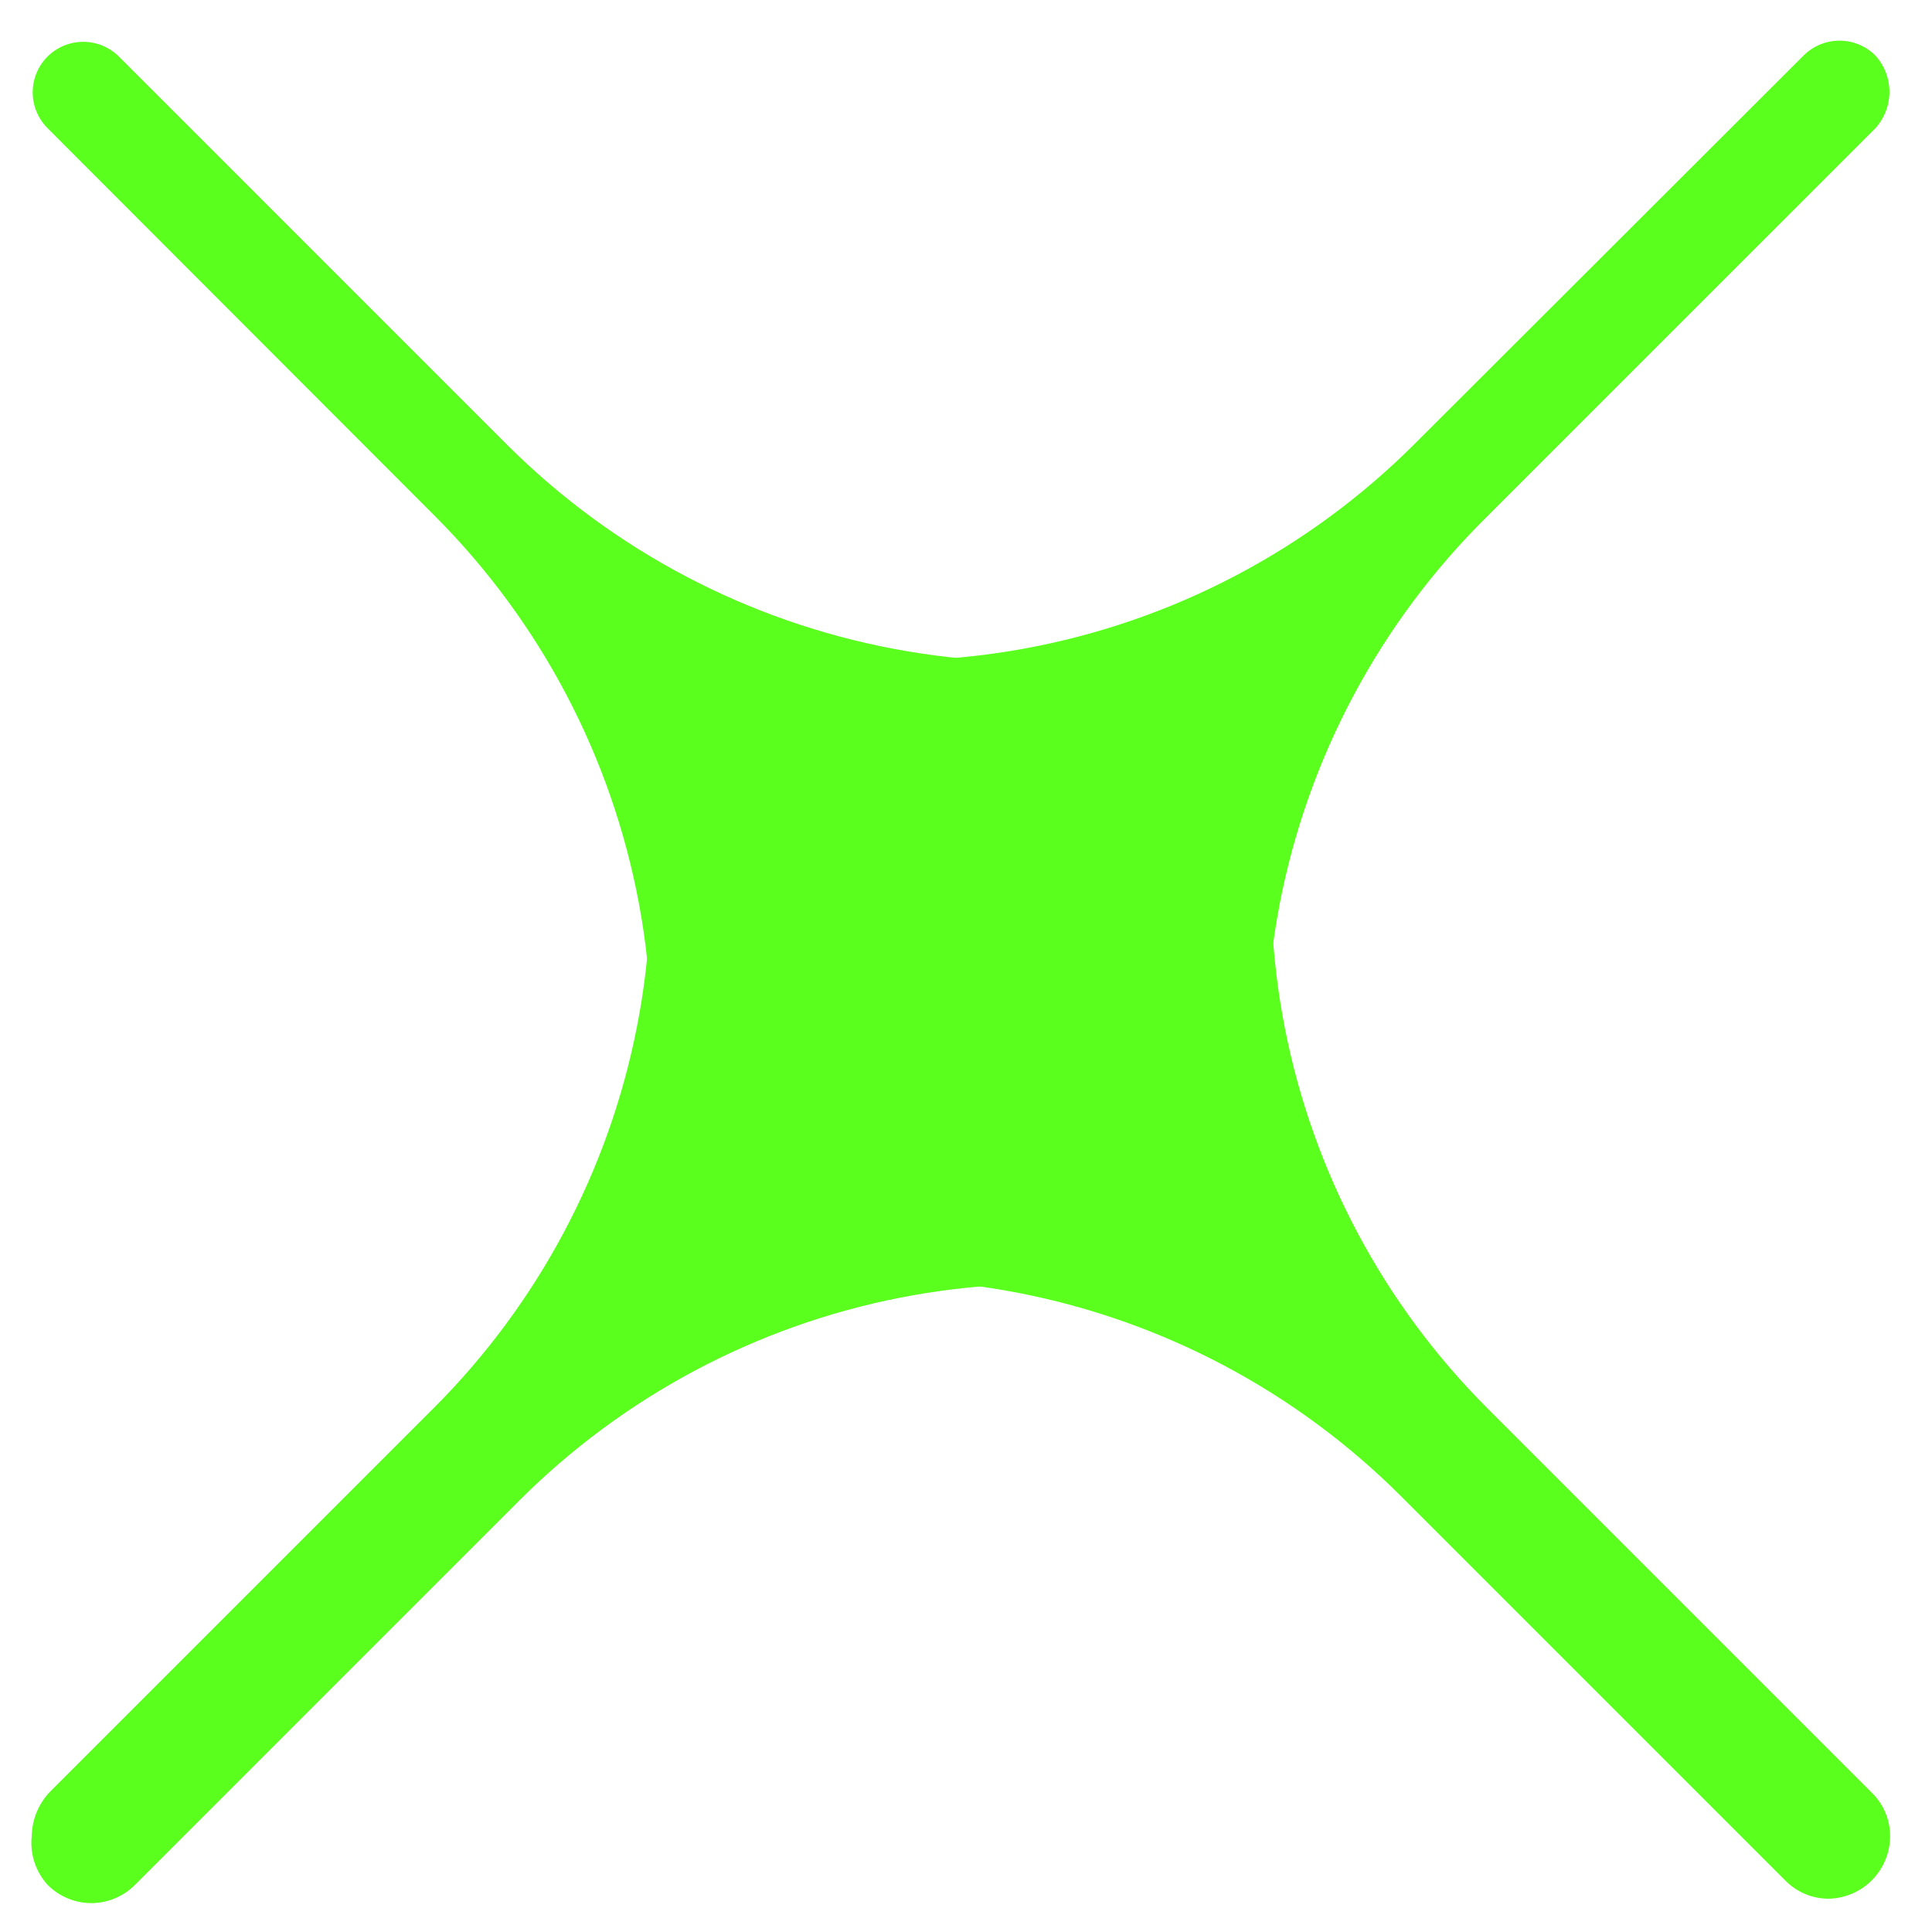 <?xml version="1.0" encoding="UTF-8"?> <svg xmlns="http://www.w3.org/2000/svg" width="40" height="40" viewBox="0 0 40 40" fill="none"> <path d="M30.783 10.699L38.83 2.653C39.016 2.447 39.119 2.179 39.119 1.902C39.119 1.624 39.016 1.357 38.83 1.151C38.732 1.053 38.616 0.975 38.488 0.922C38.36 0.869 38.223 0.842 38.085 0.842C37.946 0.842 37.809 0.869 37.681 0.922C37.554 0.975 37.437 1.053 37.34 1.151L29.281 9.198C27.098 11.376 24.31 12.846 21.279 13.415C18.248 13.985 15.116 13.629 12.291 12.392C13.461 15.195 13.773 18.283 13.186 21.264C12.6 24.245 11.141 26.985 8.996 29.136L1.039 37.093C0.802 37.337 0.666 37.661 0.658 38.001C0.636 38.184 0.654 38.37 0.71 38.546C0.766 38.721 0.859 38.883 0.983 39.021C1.219 39.261 1.542 39.398 1.879 39.402C2.05 39.403 2.22 39.37 2.377 39.304C2.535 39.239 2.678 39.142 2.798 39.021L10.755 31.063C12.905 28.916 15.645 27.456 18.626 26.869C21.608 26.282 24.696 26.595 27.499 27.768C26.258 24.925 25.907 21.771 26.493 18.724C27.08 15.678 28.575 12.88 30.783 10.699Z" fill="#5AFF1D"></path> <path d="M9.019 10.699L0.983 2.652C0.787 2.455 0.677 2.189 0.677 1.912C0.677 1.635 0.787 1.368 0.983 1.172C1.179 0.976 1.445 0.866 1.723 0.866C2 0.866 2.266 0.976 2.463 1.172L10.509 9.219C12.695 11.397 15.486 12.867 18.518 13.436C21.55 14.006 24.684 13.649 27.511 12.413C26.334 15.215 26.017 18.303 26.602 21.286C27.187 24.268 28.646 27.008 30.795 29.157L38.752 37.114C38.874 37.232 38.97 37.373 39.035 37.529C39.101 37.685 39.134 37.853 39.133 38.022C39.13 38.359 38.997 38.682 38.761 38.923C38.524 39.163 38.204 39.302 37.867 39.311C37.698 39.312 37.53 39.279 37.374 39.213C37.218 39.148 37.077 39.051 36.959 38.93L29.002 30.973C26.843 28.817 24.09 27.353 21.096 26.77C18.101 26.187 15 26.511 12.191 27.7C13.433 24.876 13.794 21.743 13.229 18.71C12.663 15.677 11.196 12.885 9.019 10.699Z" fill="#5AFF1D"></path> </svg> 